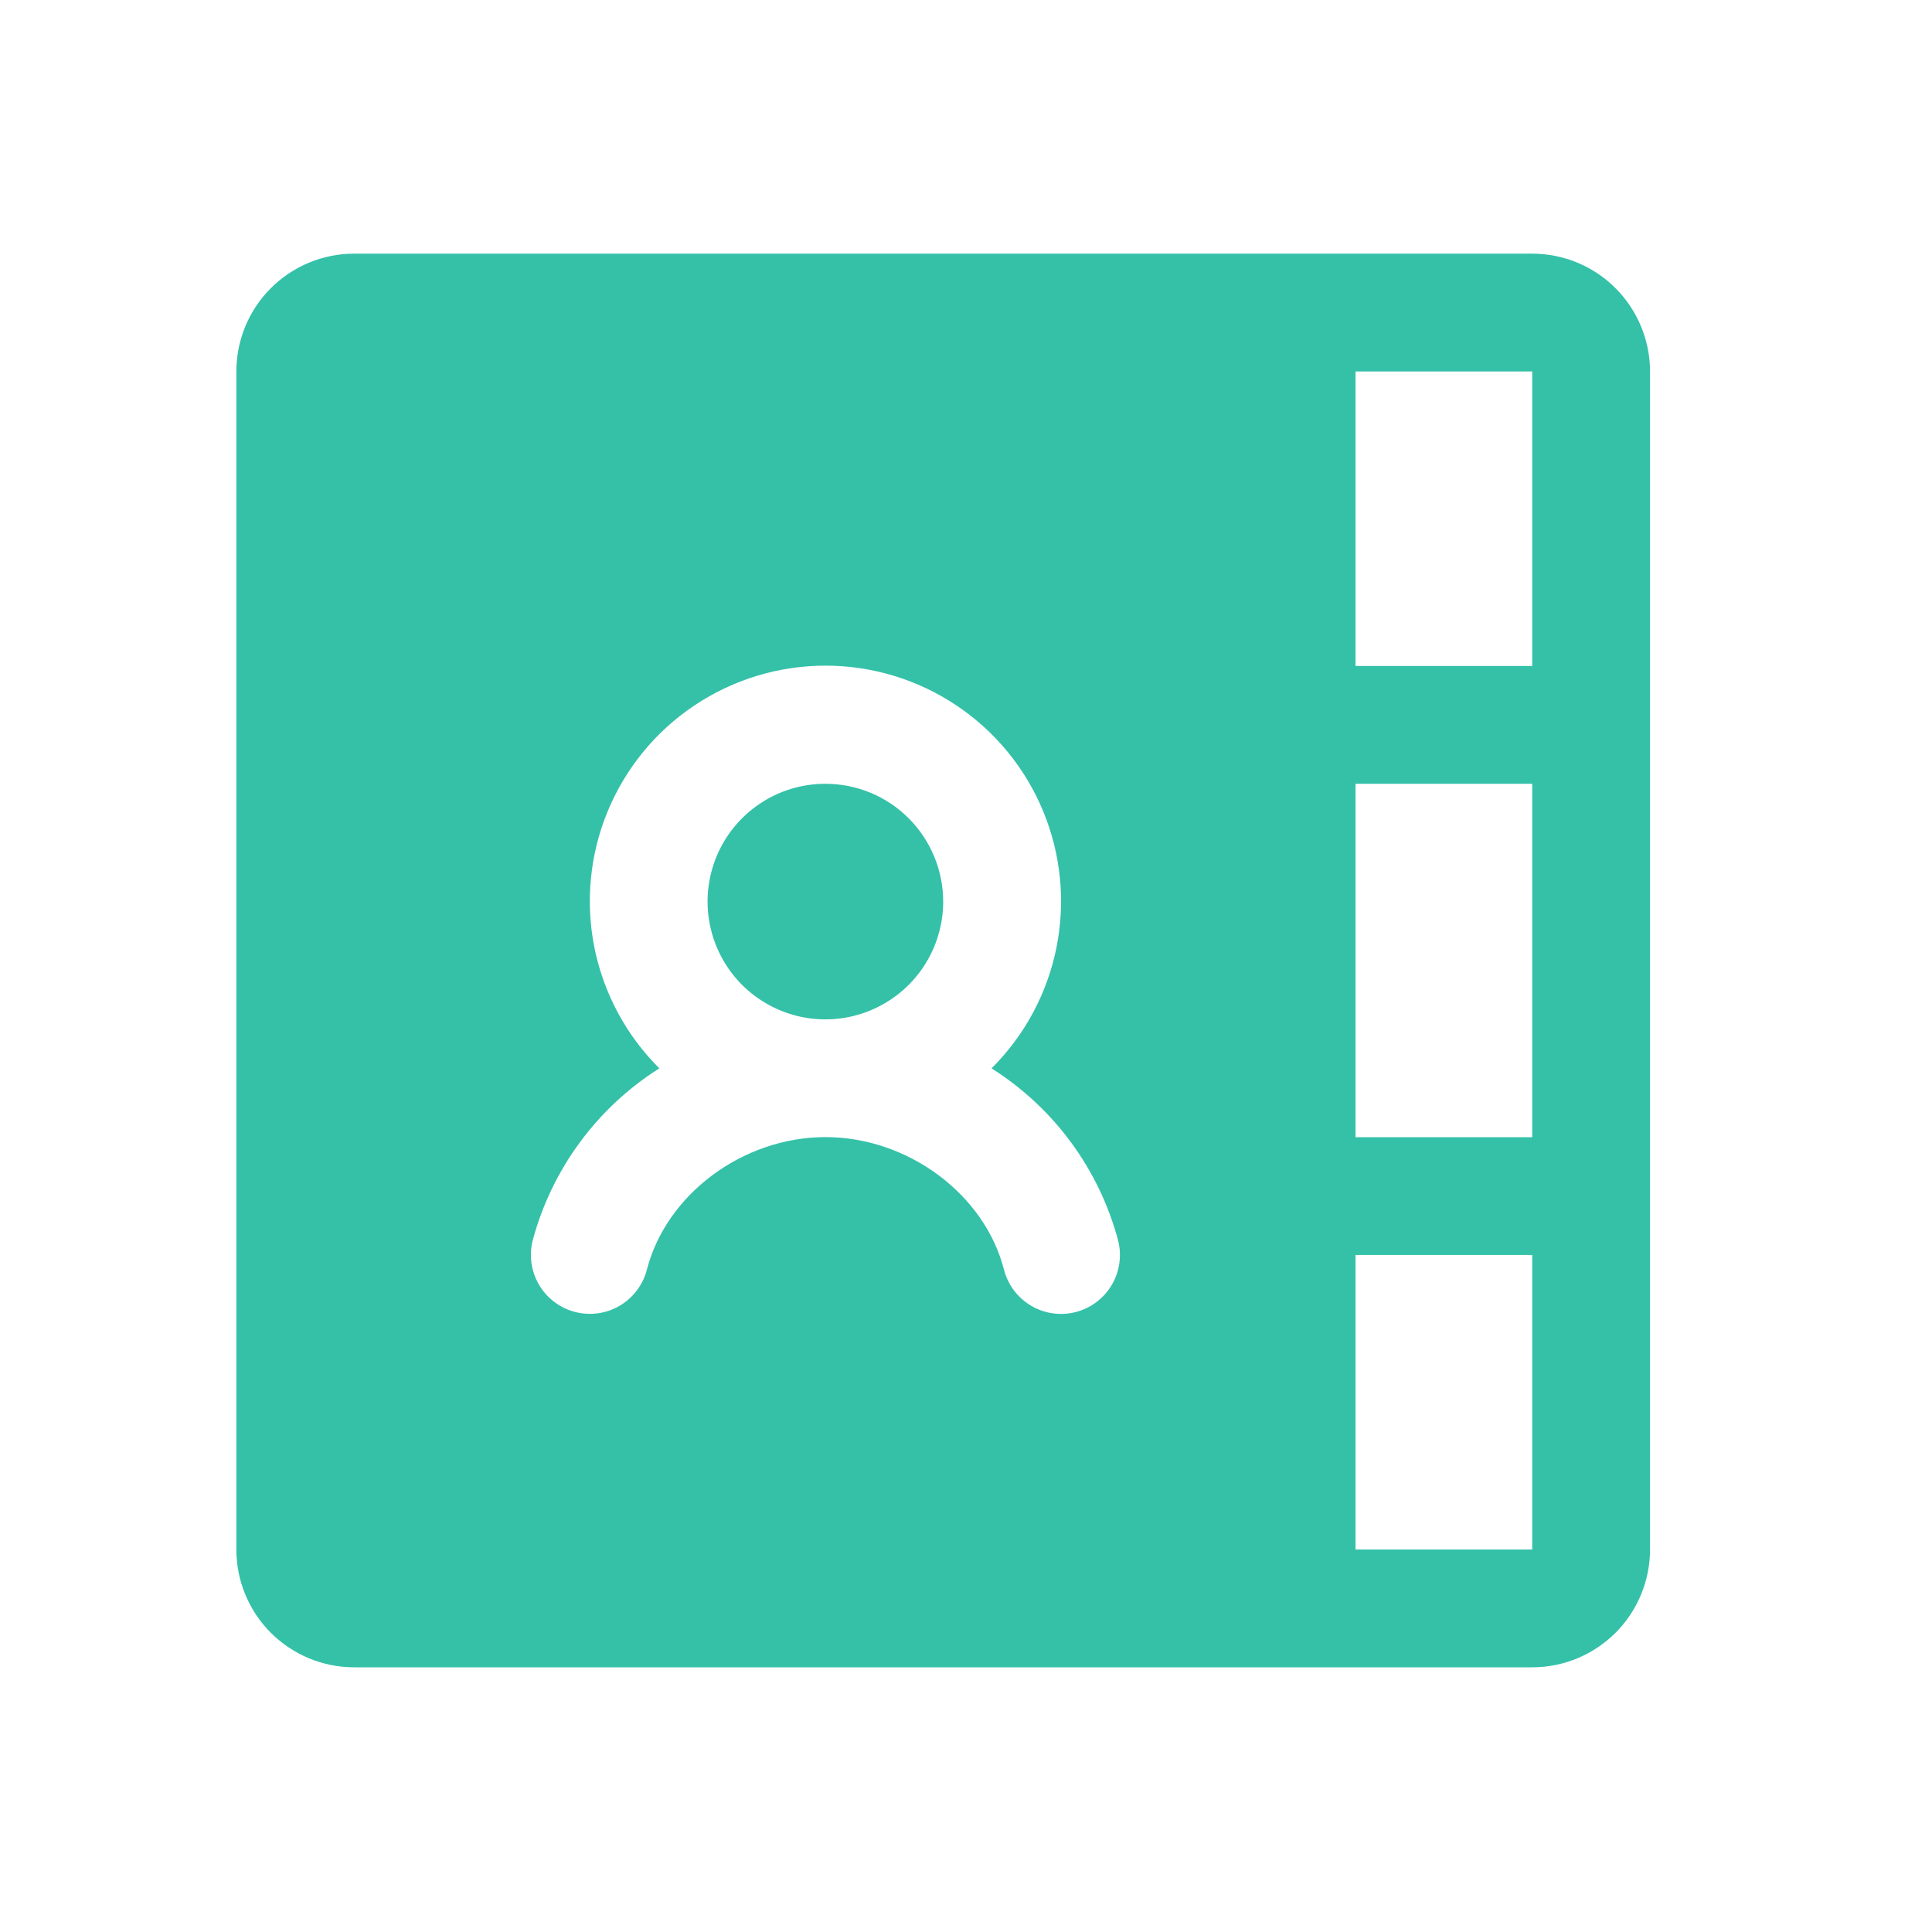 <svg width="41" height="41" viewBox="0 0 41 41" fill="none" xmlns="http://www.w3.org/2000/svg">
<path d="M32.516 5.383H7.516C6.853 5.383 6.217 5.646 5.748 6.115C5.279 6.584 5.016 7.22 5.016 7.883V32.883C5.016 33.546 5.279 34.182 5.748 34.651C6.217 35.119 6.853 35.383 7.516 35.383H32.516C33.179 35.383 33.815 35.119 34.283 34.651C34.752 34.182 35.016 33.546 35.016 32.883V7.883C35.016 7.22 34.752 6.584 34.283 6.115C33.815 5.646 33.179 5.383 32.516 5.383ZM28.766 7.883H32.516V14.133H28.766V7.883ZM28.766 16.633H32.516V24.133H28.766V16.633ZM22.828 27.844C22.669 27.885 22.504 27.894 22.341 27.871C22.178 27.848 22.022 27.793 21.881 27.709C21.739 27.625 21.616 27.515 21.517 27.384C21.419 27.252 21.347 27.103 21.306 26.944C20.895 25.341 19.266 24.131 17.517 24.131C15.769 24.131 14.141 25.341 13.728 26.944C13.687 27.103 13.615 27.252 13.516 27.383C13.418 27.515 13.294 27.625 13.152 27.709C13.011 27.792 12.854 27.847 12.692 27.87C12.529 27.892 12.364 27.883 12.205 27.842C12.046 27.801 11.896 27.729 11.765 27.63C11.634 27.532 11.523 27.408 11.44 27.267C11.357 27.125 11.302 26.969 11.279 26.806C11.256 26.643 11.265 26.478 11.306 26.319C11.712 24.809 12.671 23.507 13.992 22.672C13.29 21.974 12.811 21.083 12.615 20.112C12.42 19.142 12.517 18.135 12.895 17.219C13.273 16.304 13.913 15.521 14.736 14.971C15.559 14.42 16.527 14.126 17.517 14.126C18.507 14.126 19.475 14.42 20.298 14.971C21.121 15.521 21.762 16.304 22.139 17.219C22.517 18.135 22.614 19.142 22.419 20.112C22.224 21.083 21.744 21.974 21.042 22.672C22.364 23.507 23.323 24.81 23.727 26.32C23.768 26.479 23.777 26.645 23.754 26.808C23.731 26.97 23.677 27.127 23.593 27.268C23.51 27.41 23.399 27.533 23.268 27.632C23.137 27.731 22.987 27.803 22.828 27.844ZM32.516 32.883H28.766V26.633H32.516V32.883ZM20.016 19.133C20.016 19.627 19.869 20.111 19.594 20.522C19.32 20.933 18.929 21.253 18.472 21.442C18.015 21.632 17.513 21.681 17.028 21.585C16.543 21.488 16.098 21.25 15.748 20.901C15.398 20.551 15.16 20.105 15.064 19.62C14.967 19.136 15.017 18.633 15.206 18.176C15.395 17.719 15.716 17.329 16.127 17.054C16.538 16.779 17.021 16.633 17.516 16.633C18.179 16.633 18.815 16.896 19.283 17.365C19.752 17.834 20.016 18.47 20.016 19.133Z" fill="#34C1A8"/>
</svg>
